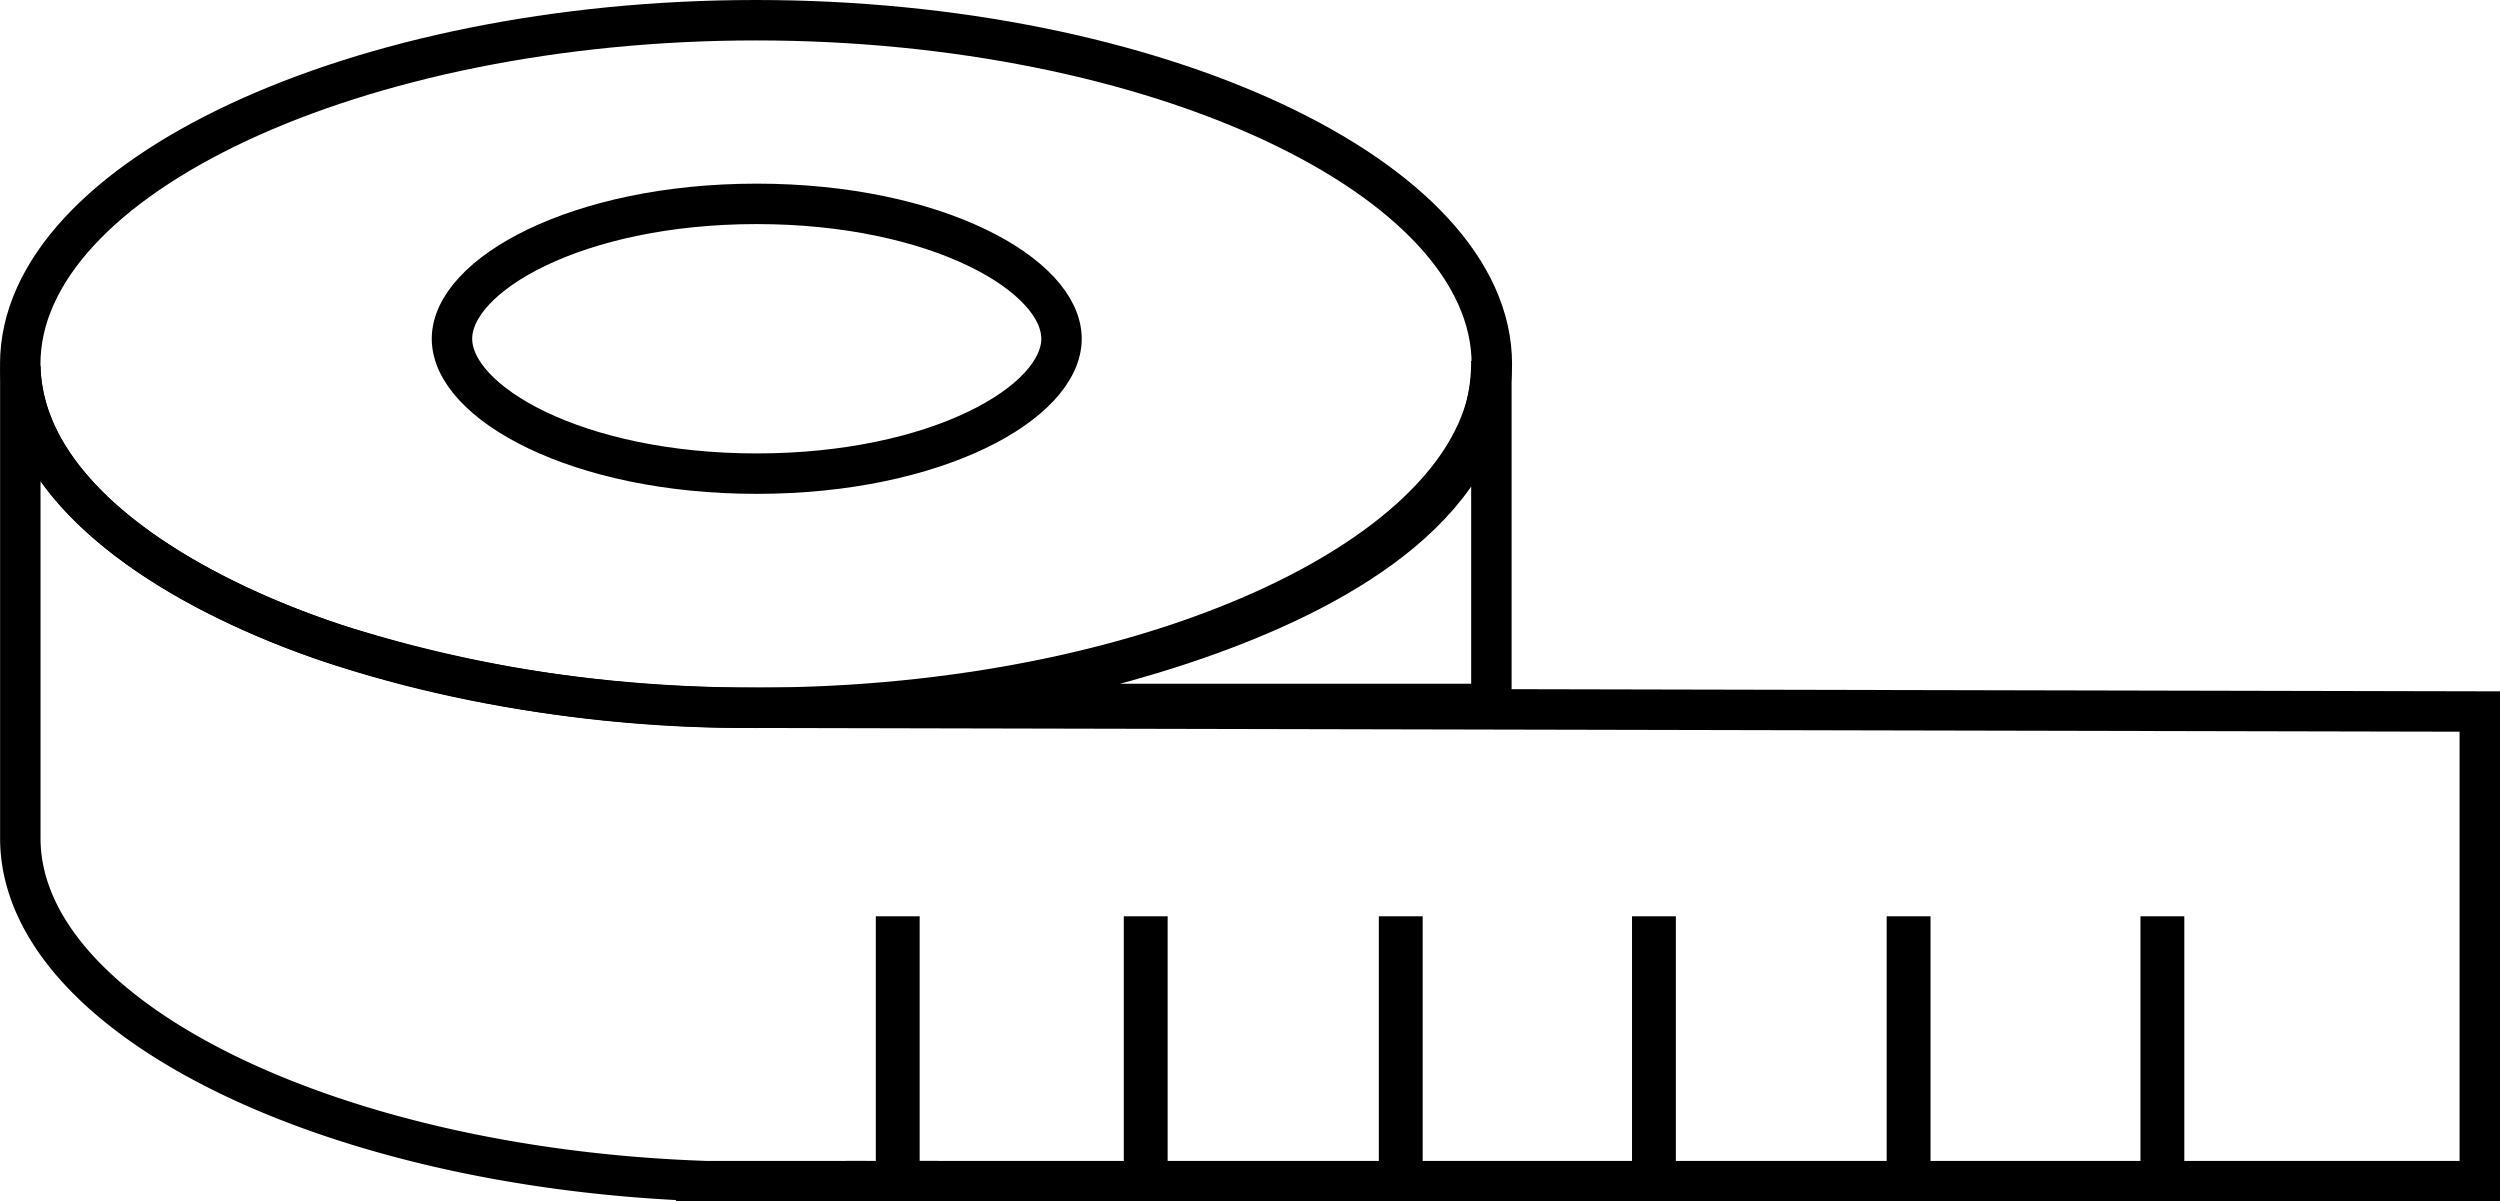 <svg xmlns="http://www.w3.org/2000/svg" width="123.675" height="59.43" viewBox="0 0 123.675 59.43">
  <g id="Gruppe_262" data-name="Gruppe 262" transform="translate(-4.031 412.372)">
    <g id="Gruppe_239" data-name="Gruppe 239" transform="translate(5.031 -411.372)">
      <path id="Pfad_171" data-name="Pfad 171" d="M26.393-395.614c0-3.156,6.192-6.673,15.077-6.673s15.077,3.517,15.077,6.673-6.192,6.673-15.077,6.673S26.393-392.458,26.393-395.614Zm-21.358,1.25c0,9.22,16.668,17.008,36.4,17.008s36.4-7.789,36.4-17.008-16.668-17.008-36.4-17.008S5.035-403.583,5.035-394.364Z" transform="translate(-5.034 411.372)" fill="none" stroke="#000" stroke-linejoin="round" stroke-width="2"/>
      <path id="Pfad_172" data-name="Pfad 172" d="M49.445-249.847h77.261v-23.231l-86.234-.187a67.18,67.18,0,0,1-19.267-2.966S5.29-280.778,5.036-290.143h0l0,5.9v17.434c0,8.754,15.031,16.213,33.44,16.944v.018h8.416" transform="translate(-5.031 307.277)" fill="none" stroke="#000" stroke-miterlimit="2" stroke-width="2"/>
      <path id="Pfad_173" data-name="Pfad 173" d="M304.5-84.341h2.169V-97.724H304.5Z" transform="translate(-262.174 142.053)" fill-rule="evenodd"/>
      <path id="Pfad_174" data-name="Pfad 174" d="M391.307-84.341h2.169V-97.724h-2.169Z" transform="translate(-336.713 142.053)" fill-rule="evenodd"/>
      <path id="Pfad_175" data-name="Pfad 175" d="M480.58-84.341h2.169V-97.724H480.58Z" transform="translate(-413.369 142.053)" fill-rule="evenodd"/>
      <path id="Pfad_176" data-name="Pfad 176" d="M569.2-84.341h2.169V-97.724H569.2Z" transform="translate(-489.464 142.053)" fill-rule="evenodd"/>
      <path id="Pfad_177" data-name="Pfad 177" d="M658.336-84.341h2.169V-97.724h-2.169Z" transform="translate(-566.002 142.053)" fill-rule="evenodd"/>
      <path id="Pfad_178" data-name="Pfad 178" d="M747.168-84.341h2.169V-97.724h-2.169Z" transform="translate(-642.279 142.053)" fill-rule="evenodd"/>
      <path id="Pfad_179" data-name="Pfad 179" d="M301.184-5.031h2.557" transform="translate(-259.328 62.461)" stroke="#000" stroke-linecap="square" stroke-miterlimit="1.5" stroke-width="2"/>
      <path id="Pfad_180" data-name="Pfad 180" d="M347.591-292.123c.053,13.683-28.374,16.969-28.374,16.969h28.374Z" transform="translate(-274.812 308.977)" fill="none" stroke="#000" stroke-linecap="square" stroke-miterlimit="1.5" stroke-width="2" fill-rule="evenodd"/>
    </g>
  </g>
</svg>
